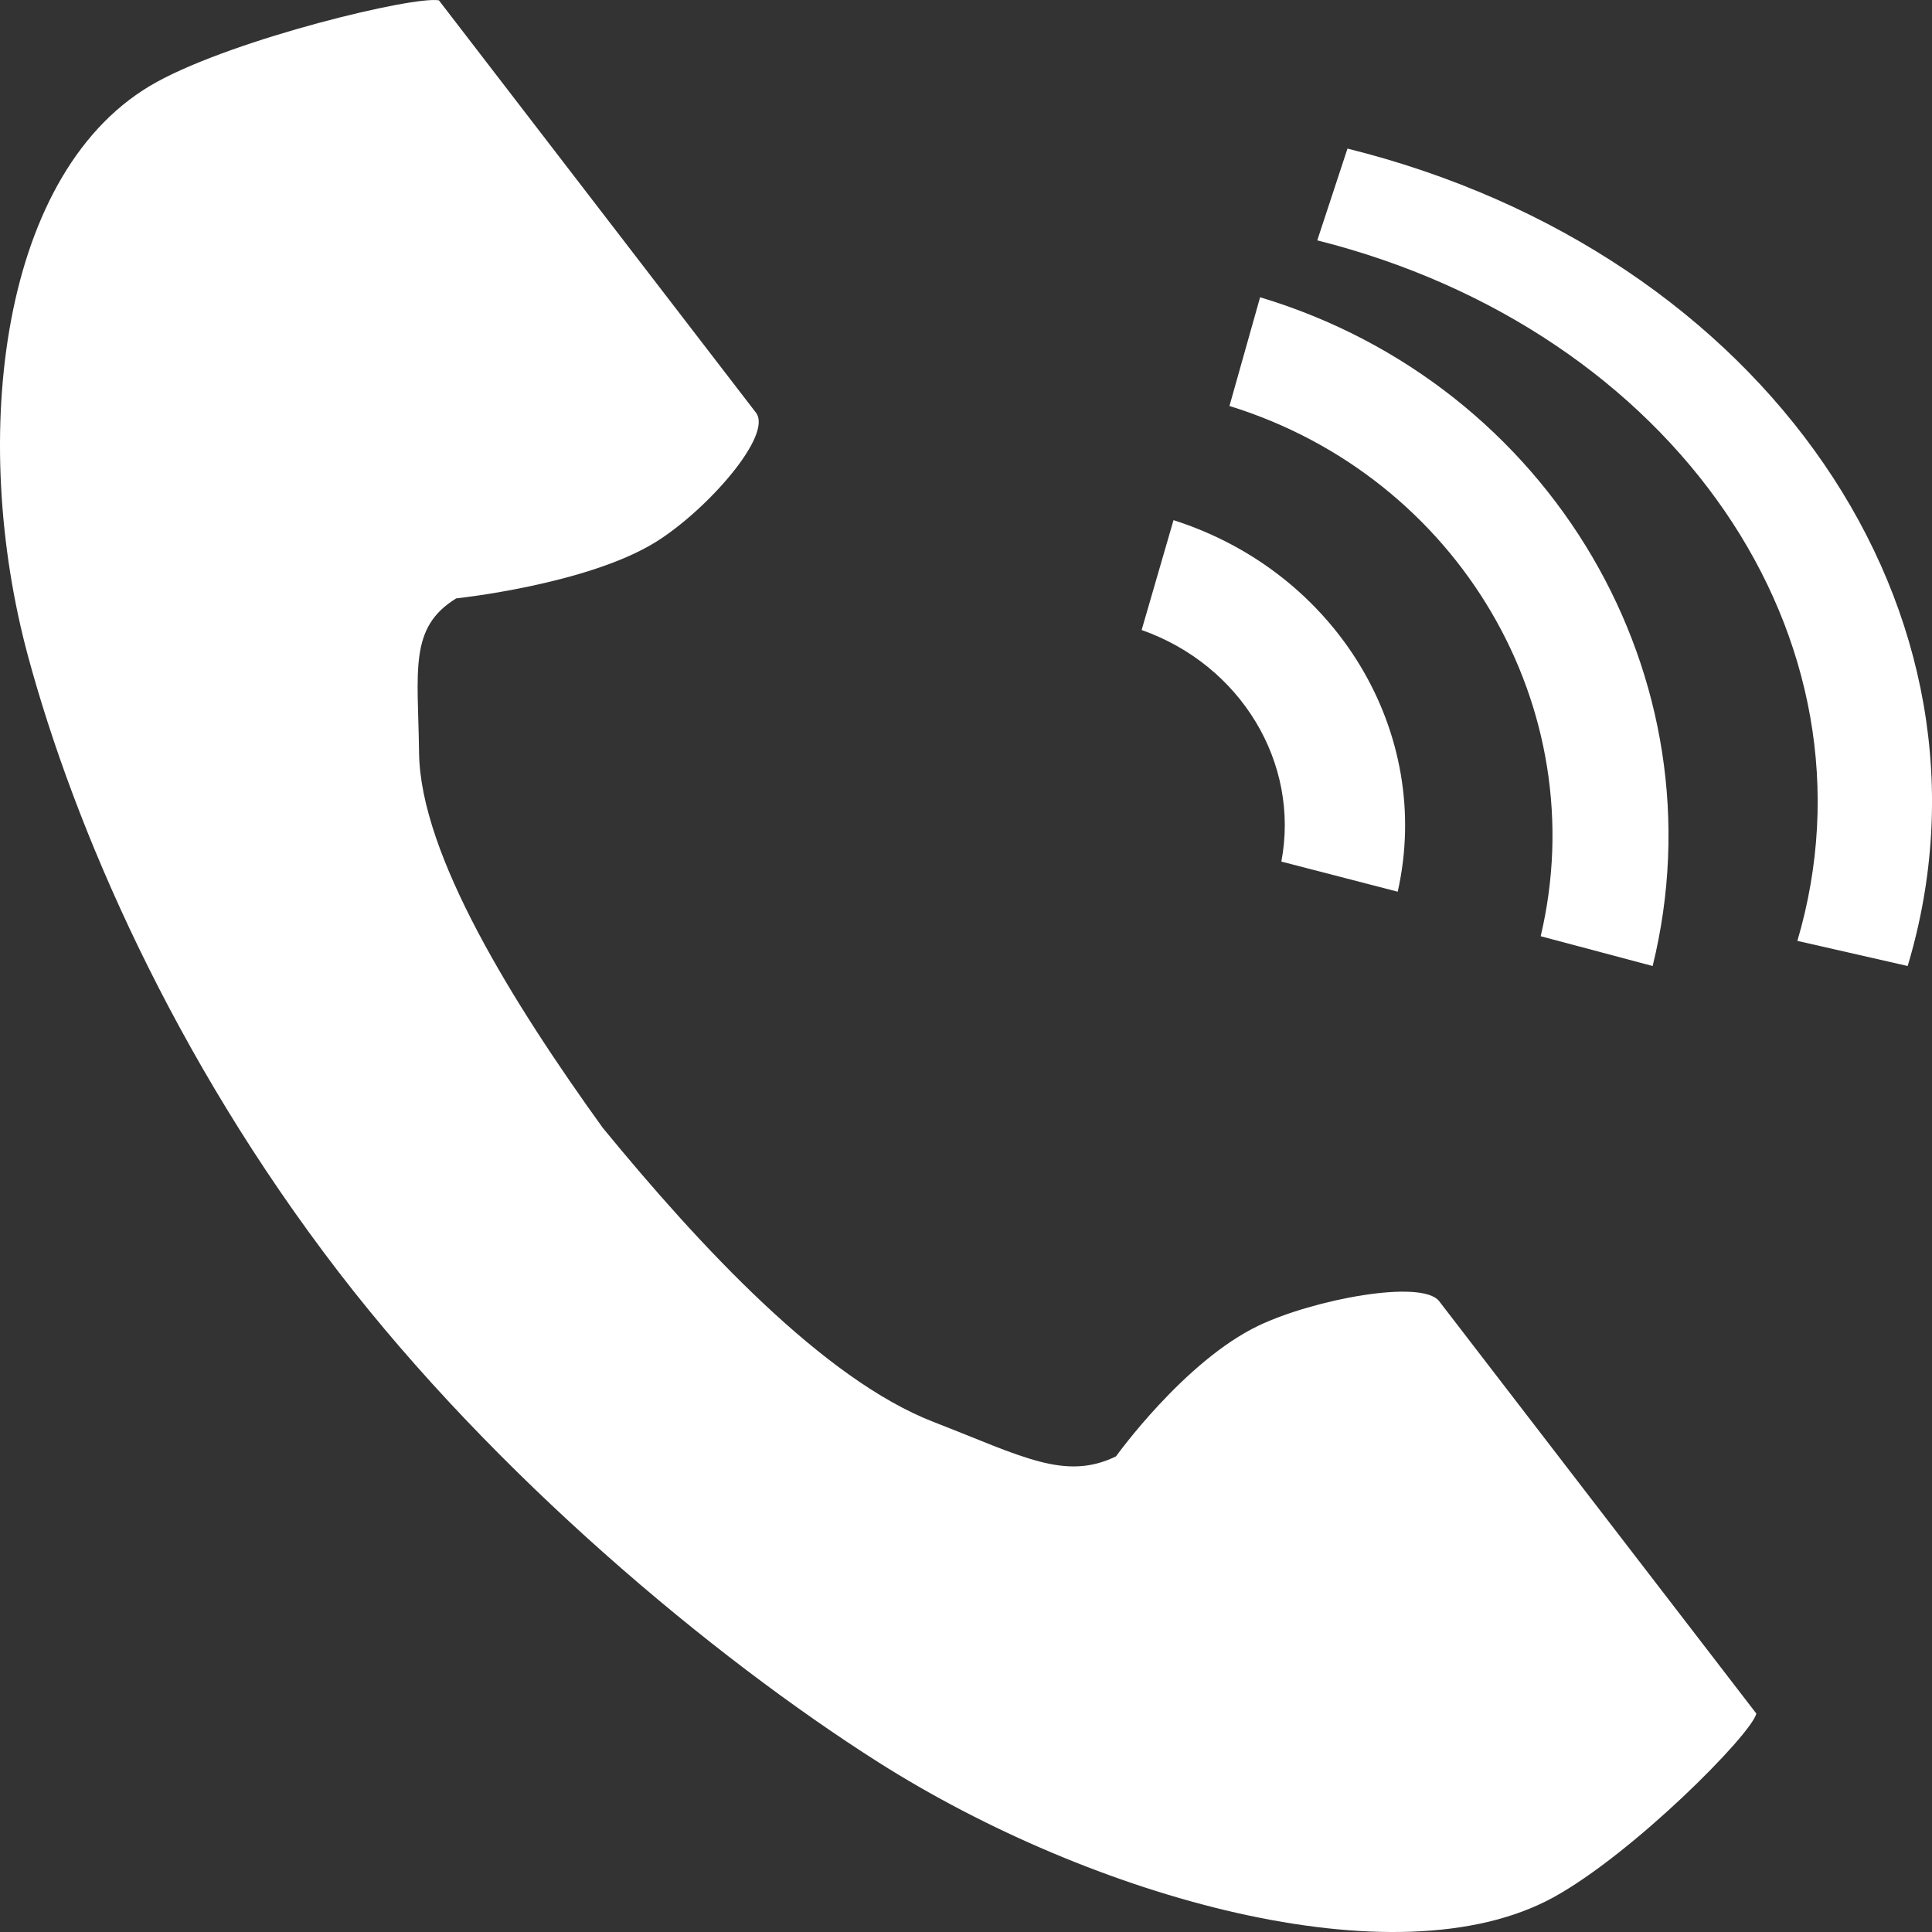 <svg width="22" height="22" viewBox="0 0 22 22" fill="none" xmlns="http://www.w3.org/2000/svg">
<rect x="0" y="0" width="22" height="22" fill="#333333" stroke="none"/>
<path d="M1.788 0.932C-0.004 1.913 -0.356 4.977 0.32 7.475C0.847 9.42 1.968 12.029 3.857 14.486C5.634 16.797 8.114 18.869 10.005 20.069C12.432 21.608 15.894 22.587 17.686 21.607C18.592 21.111 19.939 19.756 20 19.513C20 19.513 19.21 18.486 19.037 18.261L16.389 14.818C16.193 14.562 14.959 14.796 14.332 15.095C13.486 15.499 12.708 16.584 12.708 16.584C12.128 16.866 11.642 16.585 10.628 16.191C9.381 15.707 7.979 14.203 6.863 12.842C5.844 11.427 4.788 9.734 4.772 8.576C4.76 7.634 4.653 7.146 5.195 6.814C5.195 6.814 6.687 6.657 7.469 6.171C8.049 5.81 8.805 4.955 8.608 4.699L5.961 1.256C5.787 1.031 4.998 0.004 4.998 0.004C4.71 -0.048 2.694 0.436 1.788 0.932Z" fill="white"/>
<path d="M20.467 10.714C21.481 7.277 19.072 3.762 15 2.737L15.344 1.692C20.108 2.876 22.926 6.987 21.723 11L20.467 10.714Z" fill="white"/>
<path d="M17.544 10.661C18.159 8.066 16.612 5.431 14 4.623L14.349 3.385C17.664 4.381 19.625 7.722 18.819 11L17.544 10.661Z" fill="white"/>
<path d="M14.591 9.811C14.804 8.688 14.131 7.573 13 7.174L13.363 5.923C15.221 6.516 16.323 8.341 15.916 10.154L14.591 9.811Z" fill="white"/>
</svg>
